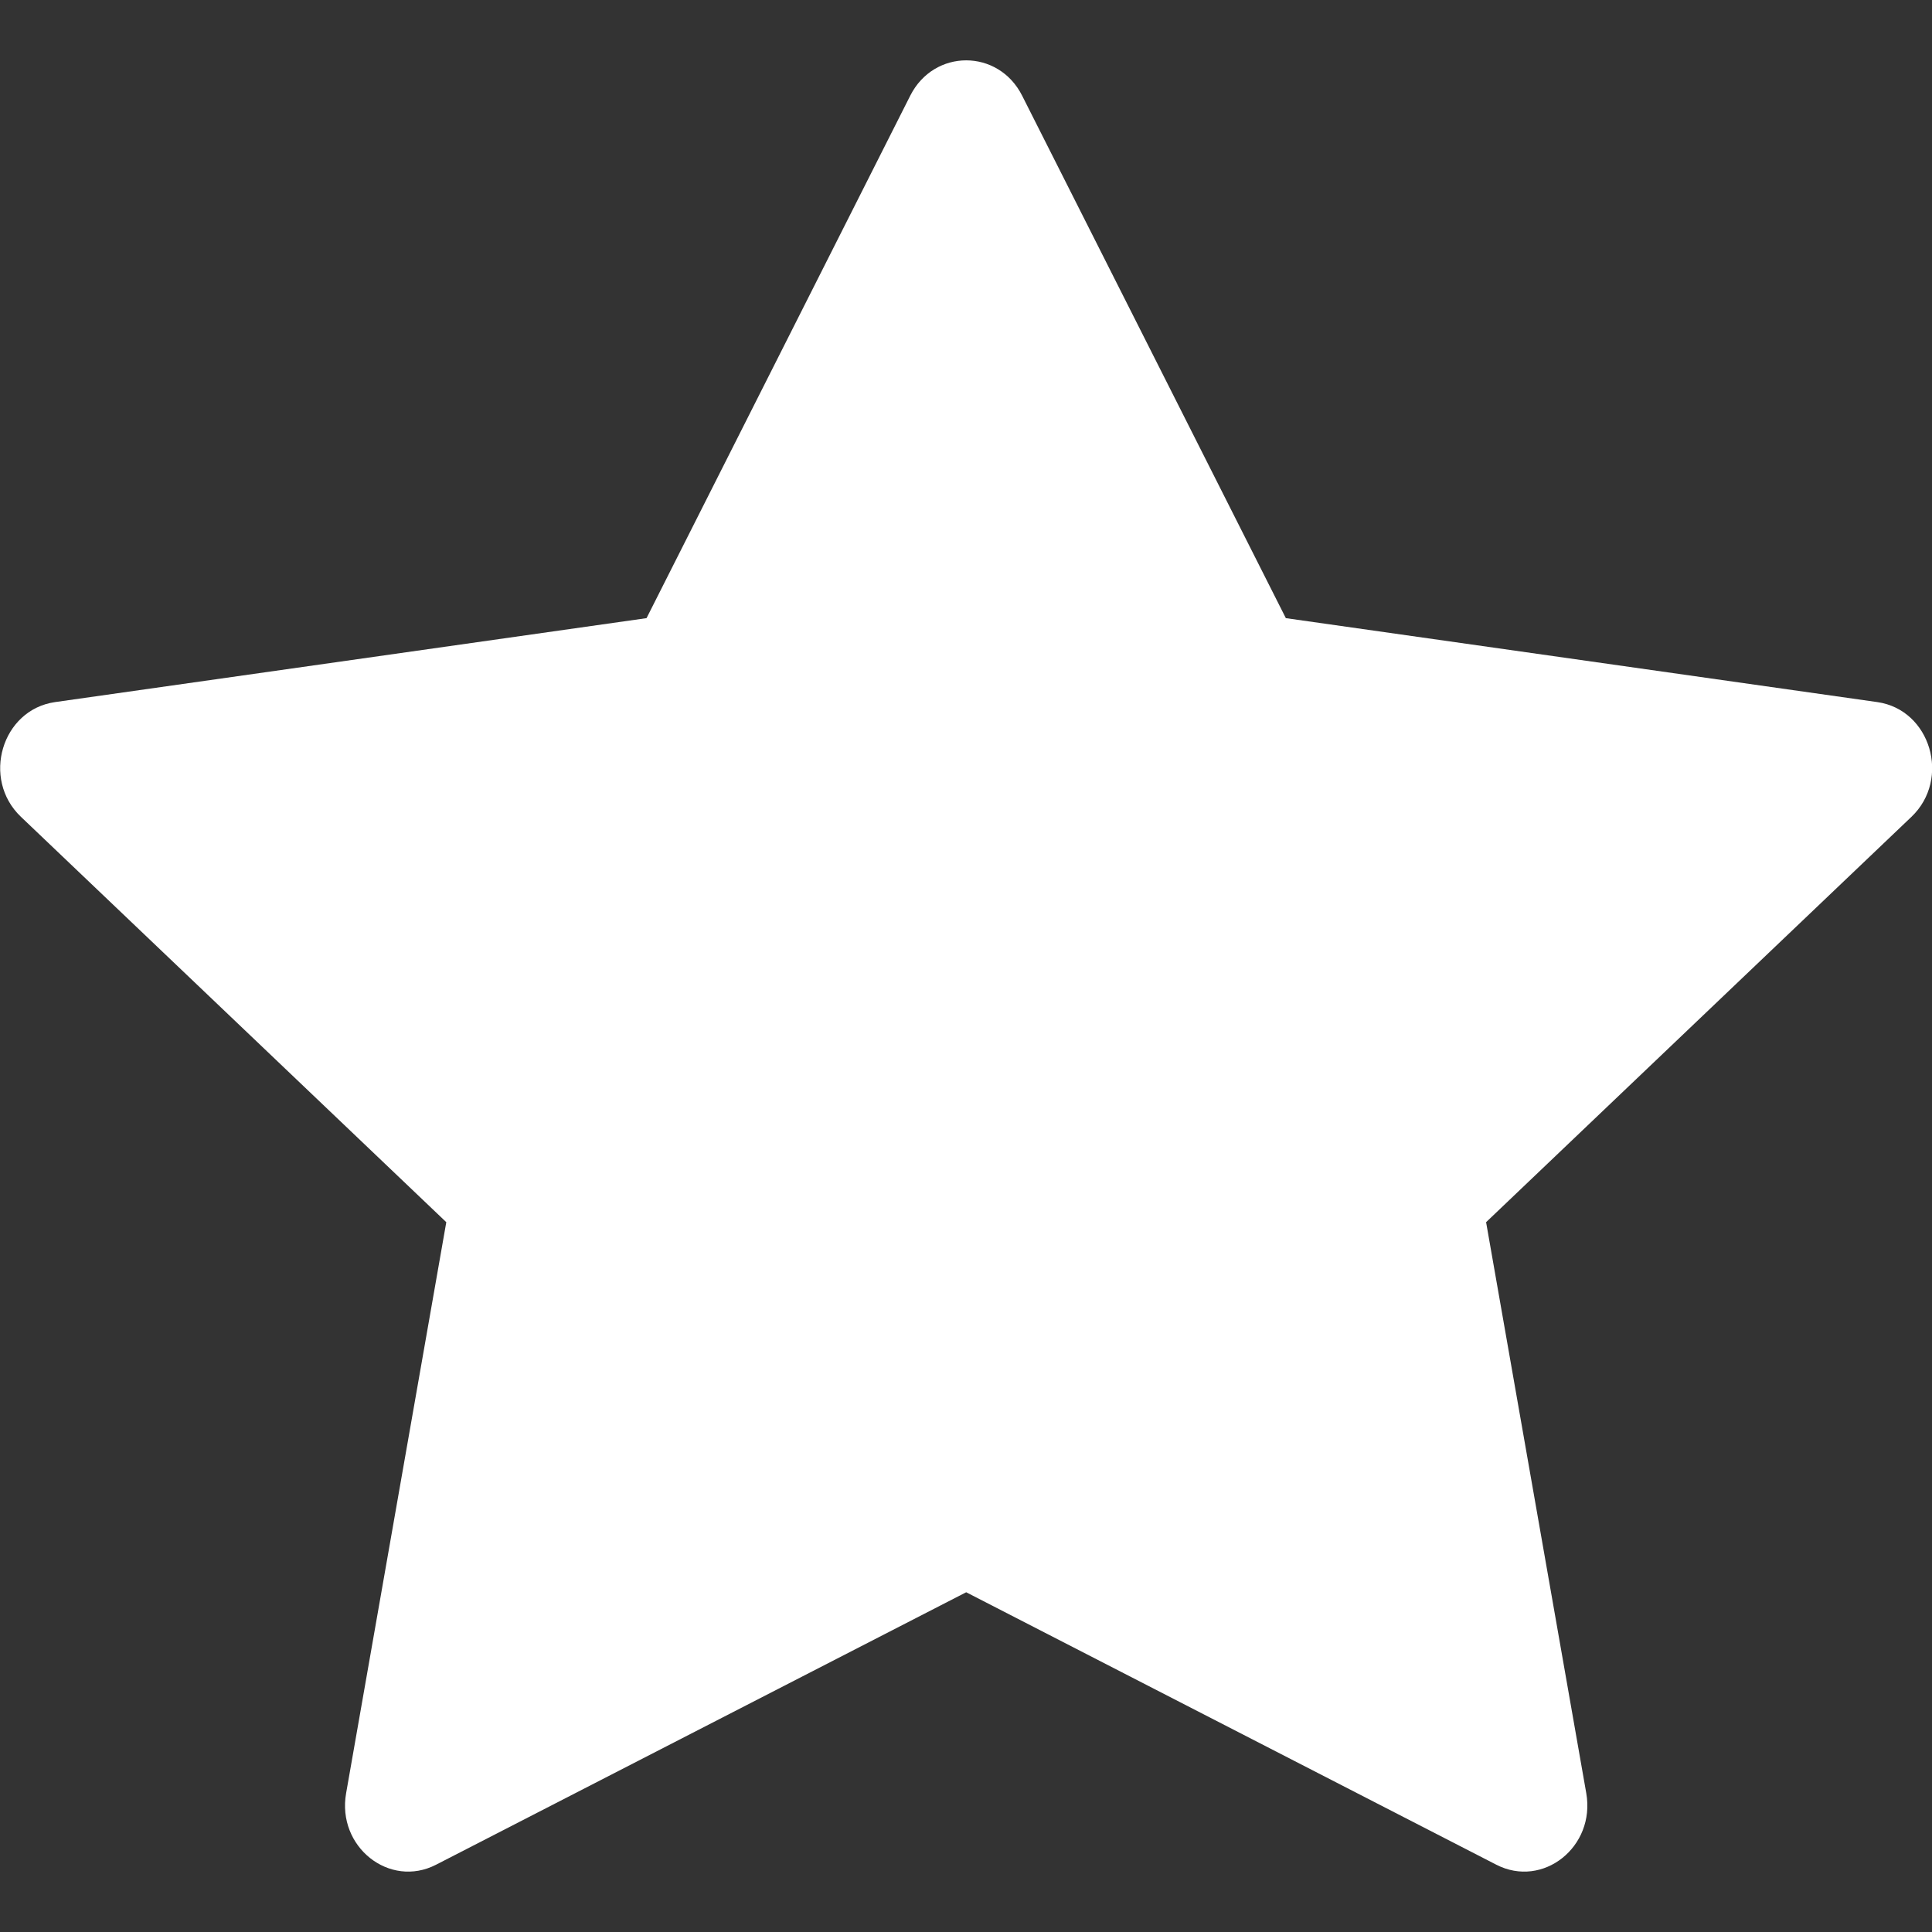 <svg width="20" height="20" viewBox="0 0 20 20" fill="none" xmlns="http://www.w3.org/2000/svg">
<rect x="0" y="0" width="20" height="20" fill="#333333" stroke="none"/>
<path d="M4.515 19.303C4.032 19.552 3.485 19.118 3.583 18.563L4.62 12.652L0.217 8.456C-0.195 8.064 0.018 7.347 0.57 7.268L6.693 6.399L9.423 0.99C9.669 0.503 10.335 0.503 10.581 0.99L13.311 6.399L19.434 7.268C19.985 7.347 20.198 8.064 19.787 8.456L15.384 12.652L16.421 18.563C16.518 19.118 15.972 19.552 15.489 19.303L10.002 16.483L4.515 19.303Z" fill="white"/>
</svg>
